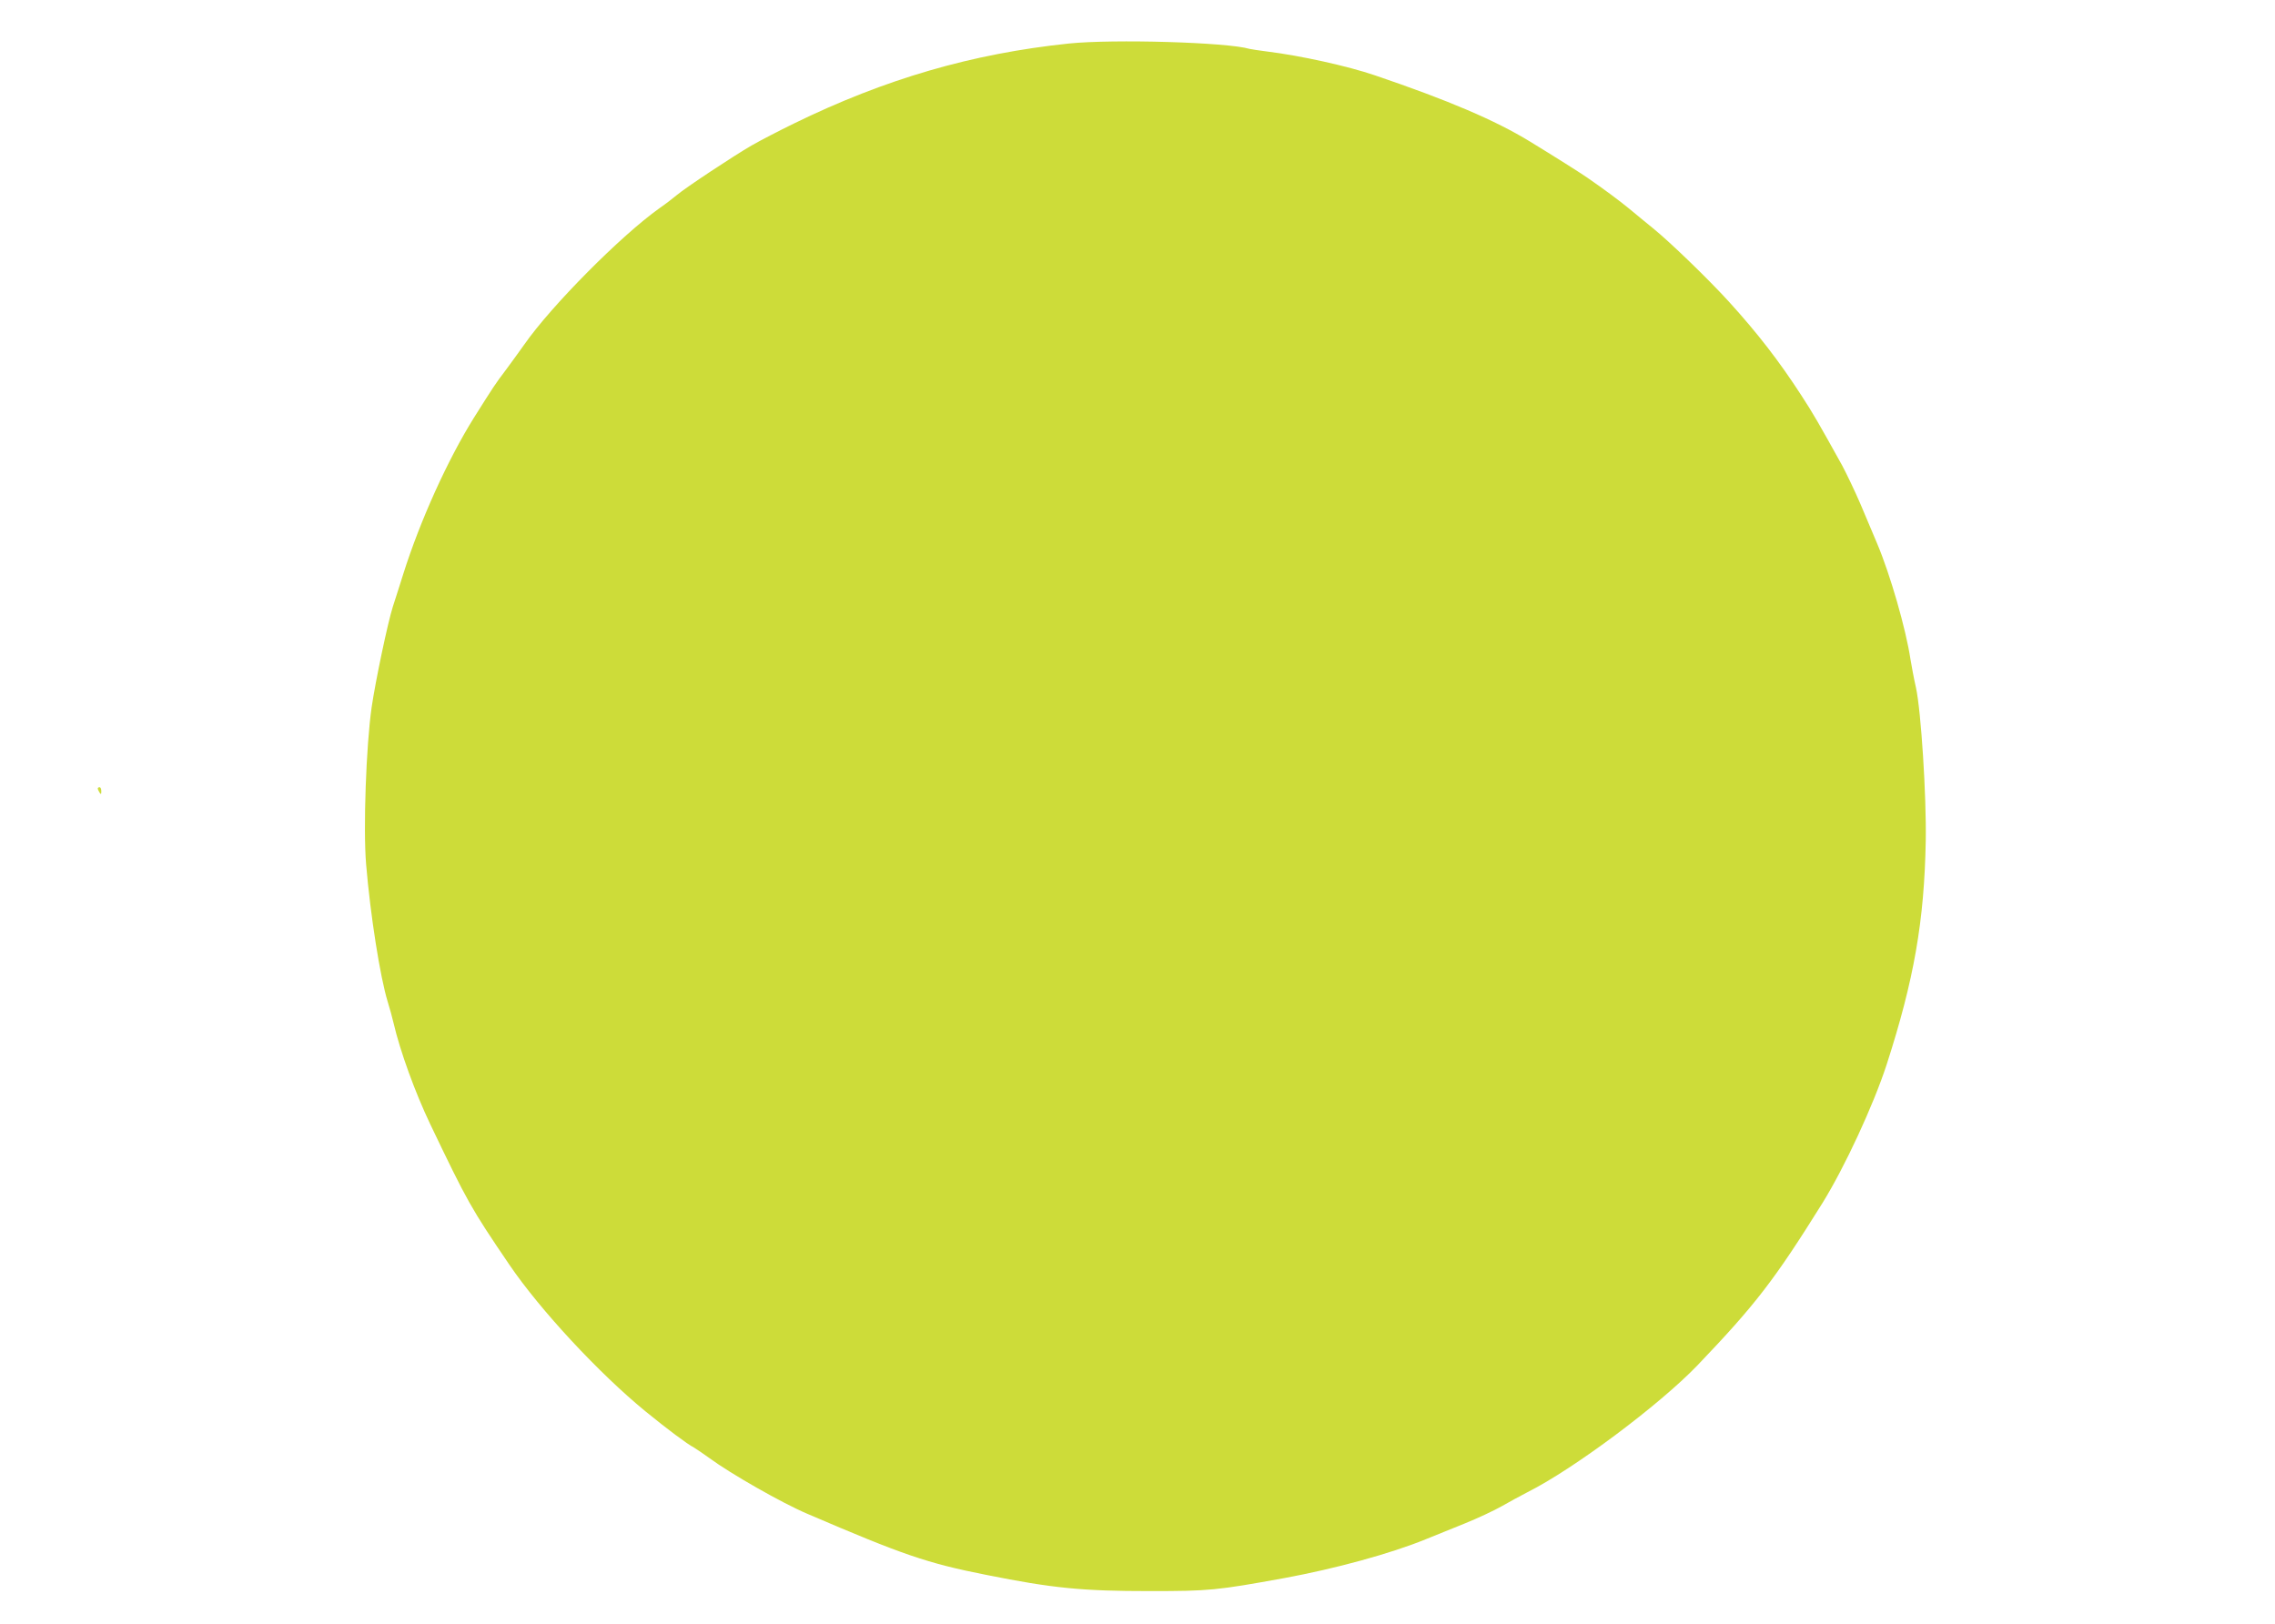 <?xml version="1.0" standalone="no"?>
<!DOCTYPE svg PUBLIC "-//W3C//DTD SVG 20010904//EN"
 "http://www.w3.org/TR/2001/REC-SVG-20010904/DTD/svg10.dtd">
<svg version="1.0" xmlns="http://www.w3.org/2000/svg"
 width="1280pt" height="914pt" viewBox="0 0 1280 914"
 preserveAspectRatio="xMidYMid meet">
<g transform="translate(0,914) scale(0.1,-0.1)"
fill="#cddc39" stroke="none">
<path d="M6013 8895 c-544 -57 -1033 -199 -1548 -451 -82 -40 -188 -95 -235
-122 -104 -60 -374 -239 -421 -279 -19 -16 -63 -50 -99 -75 -214 -152 -608
-548 -761 -768 -29 -41 -75 -104 -103 -142 -60 -79 -68 -92 -179 -268 -147
-235 -303 -579 -398 -880 -16 -52 -43 -135 -59 -185 -28 -88 -97 -415 -119
-565 -31 -215 -48 -686 -31 -885 24 -287 79 -634 121 -771 12 -38 27 -94 34
-124 36 -155 121 -389 205 -565 211 -441 229 -473 447 -794 173 -254 503 -609
764 -823 125 -102 235 -184 273 -204 15 -9 55 -36 88 -60 118 -87 407 -252
548 -312 540 -232 676 -279 1010 -345 374 -75 539 -91 920 -91 334 0 375 4
755 73 288 53 599 138 795 218 47 19 146 59 220 89 74 30 168 74 210 98 41 24
107 59 145 79 259 130 741 490 956 714 326 341 433 480 703 913 125 202 286
549 361 779 154 477 212 808 220 1261 4 250 -26 727 -55 860 -12 52 -25 124
-31 160 -26 172 -114 477 -187 650 -22 52 -65 154 -95 225 -31 72 -77 168
-102 215 -132 238 -164 294 -230 395 -125 193 -247 351 -410 530 -117 128
-329 333 -424 410 -41 33 -101 83 -135 111 -56 46 -141 109 -235 174 -37 26
-191 123 -322 203 -196 120 -461 233 -873 373 -152 52 -419 111 -606 134 -47
6 -92 13 -100 15 -123 37 -764 56 -1017 30z"/>
<path d="M550 4703 c0 -5 5 -15 10 -23 8 -12 10 -11 10 8 0 12 -4 22 -10 22
-5 0 -10 -3 -10 -7z"/>
</g>
</svg>
